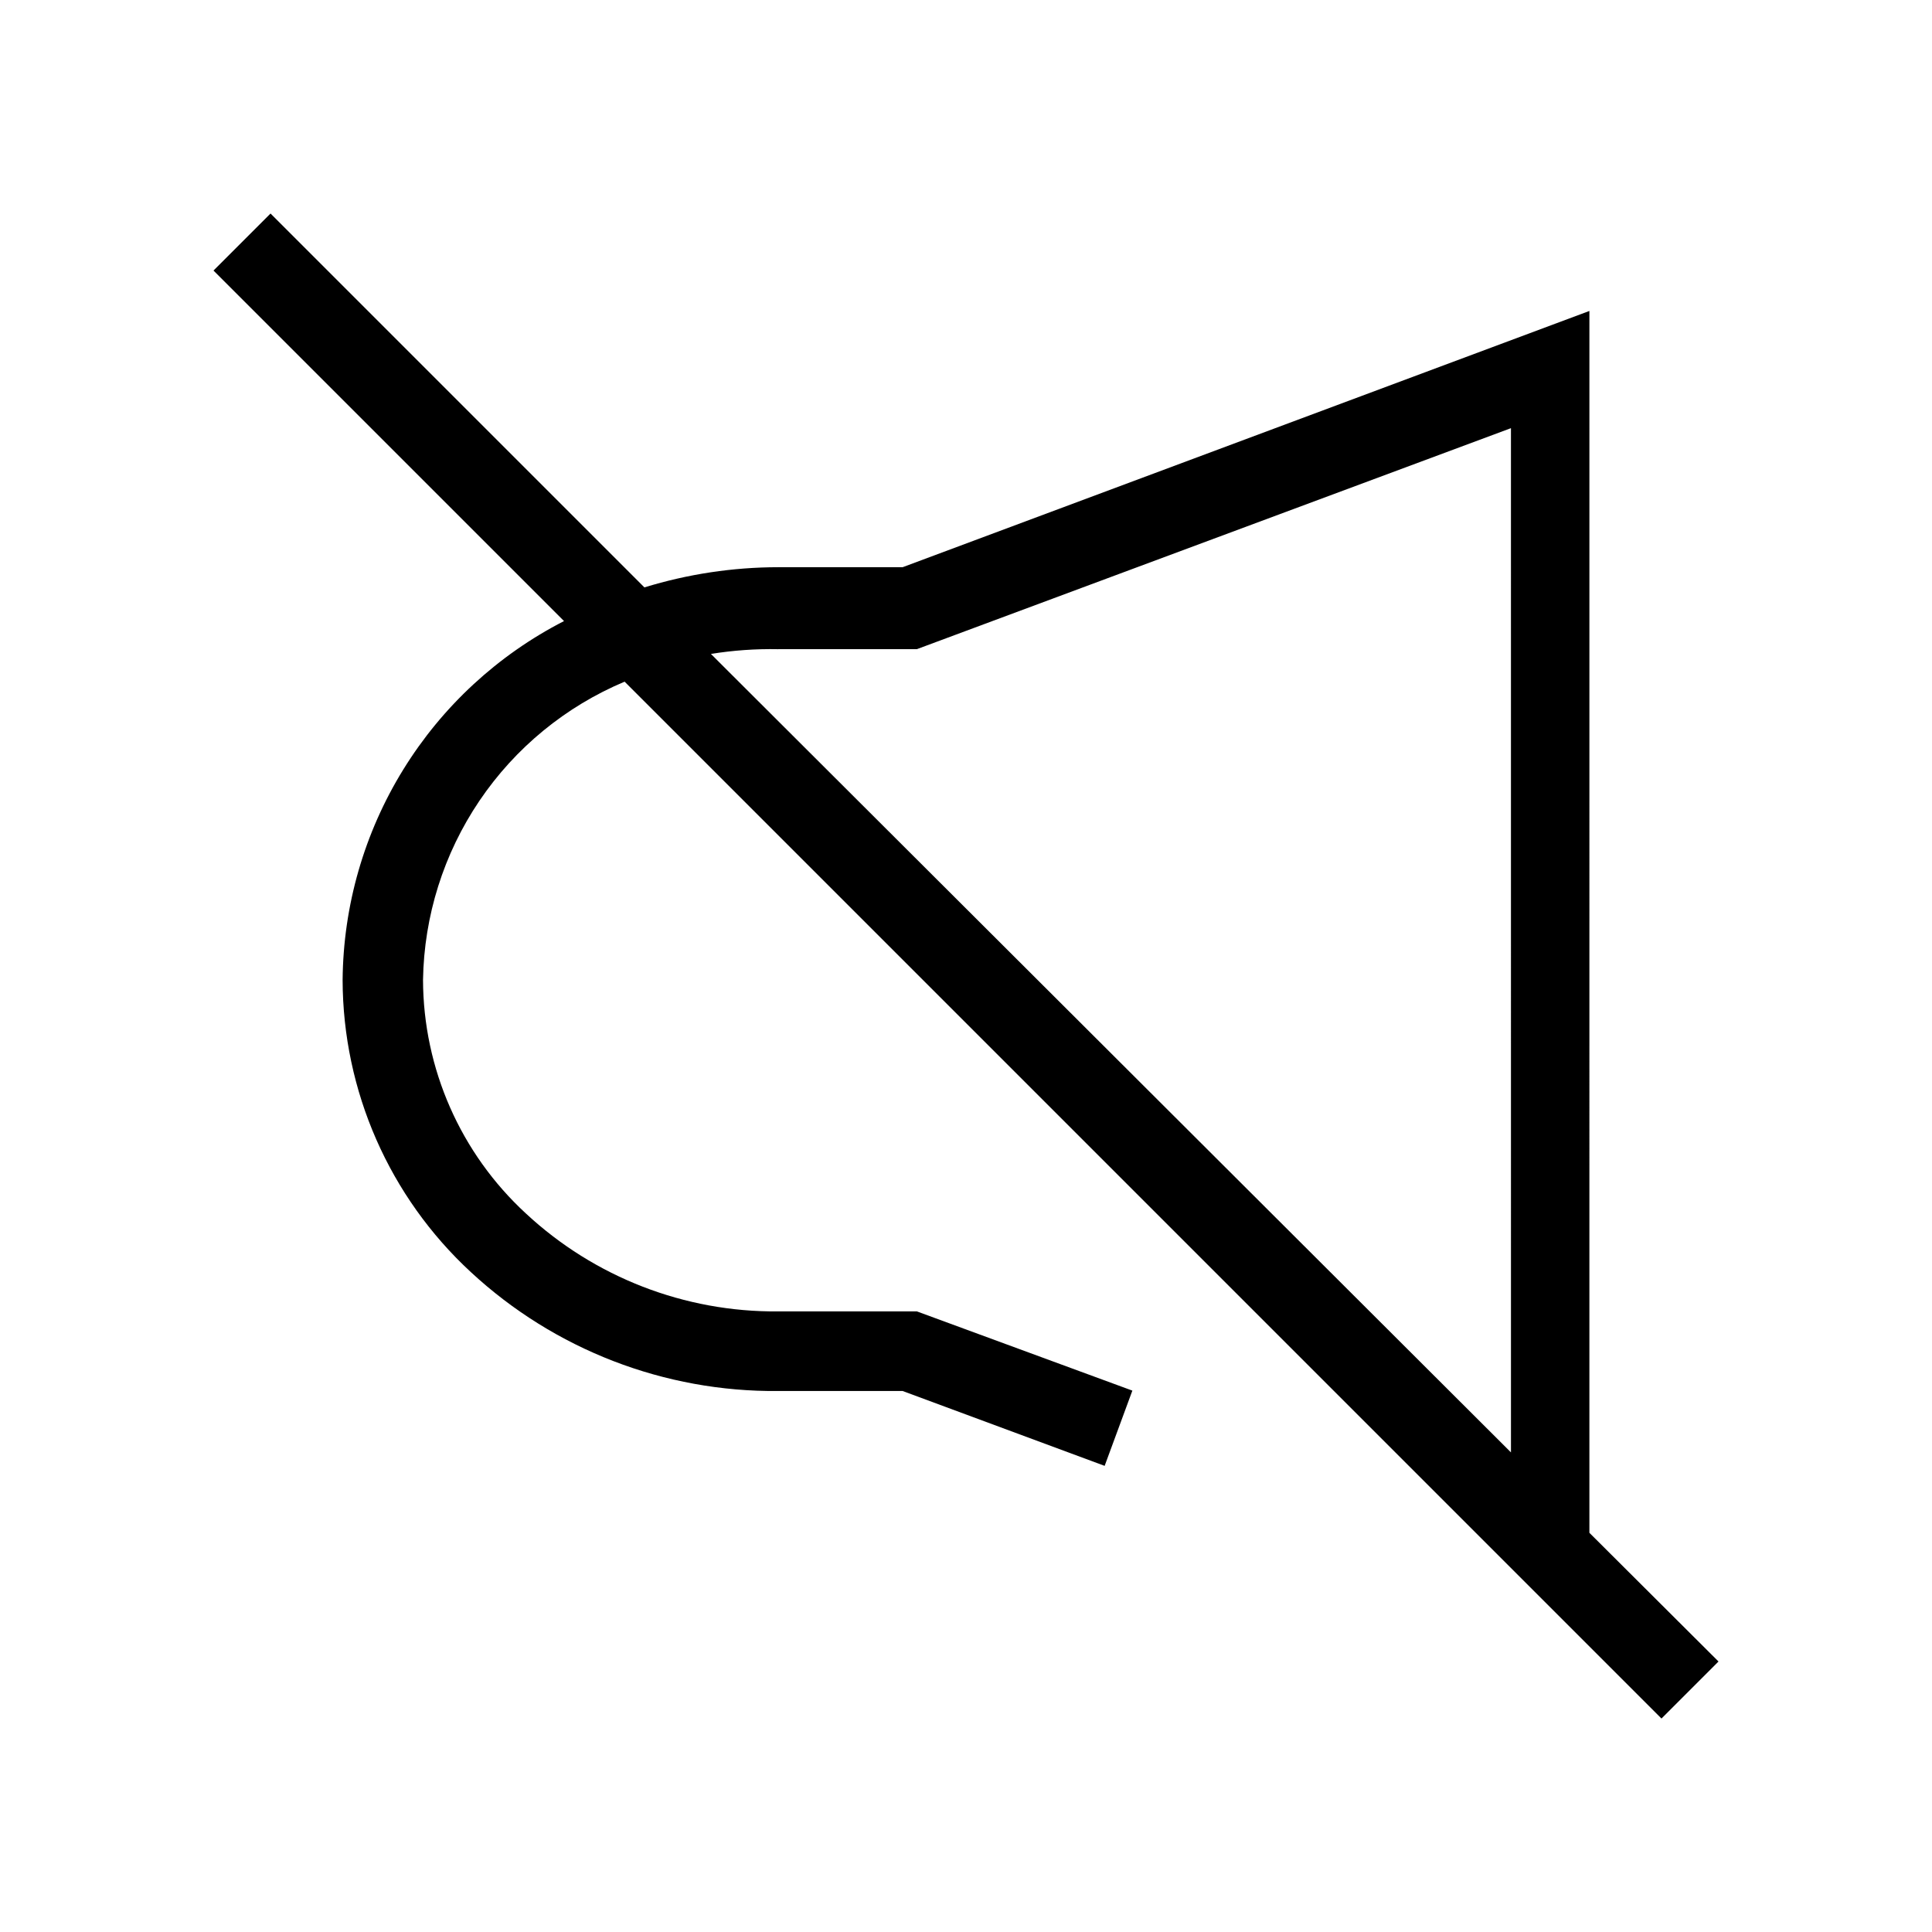 <?xml version="1.0" encoding="UTF-8"?>
<!-- The Best Svg Icon site in the world: iconSvg.co, Visit us! https://iconsvg.co -->
<svg fill="#000000" width="800px" height="800px" version="1.1" viewBox="144 144 512 512" xmlns="http://www.w3.org/2000/svg">
 <path d="m309.52 324.64 274.79 274.79 15.113-15.113-34.219-34.113 0.004-323.8-182 67.91h-32.957c-12.023 0.012-23.98 1.816-35.477 5.352l-99.082-99.082-15.113 15.113 92.891 92.891c-17.527 8.984-32.262 22.598-42.605 39.359-10.344 16.766-15.898 36.039-16.07 55.734 0.059 29.43 12.383 57.5 34.008 77.461 22.137 20.508 51.277 31.773 81.449 31.488h32.957l53.531 19.836 7.348-19.941-57.098-20.992h-36.738c-24.781 0.23-48.707-9.051-66.859-25.926-17.324-15.938-27.219-38.383-27.289-61.926 0.27-16.938 5.461-33.434 14.949-47.469s22.855-25.004 38.477-31.566zm40.723-8.605h36.734l157.44-58.566 0.004 271.43-212.02-211.6c5.898-0.953 11.871-1.375 17.844-1.258z"/>
</svg>